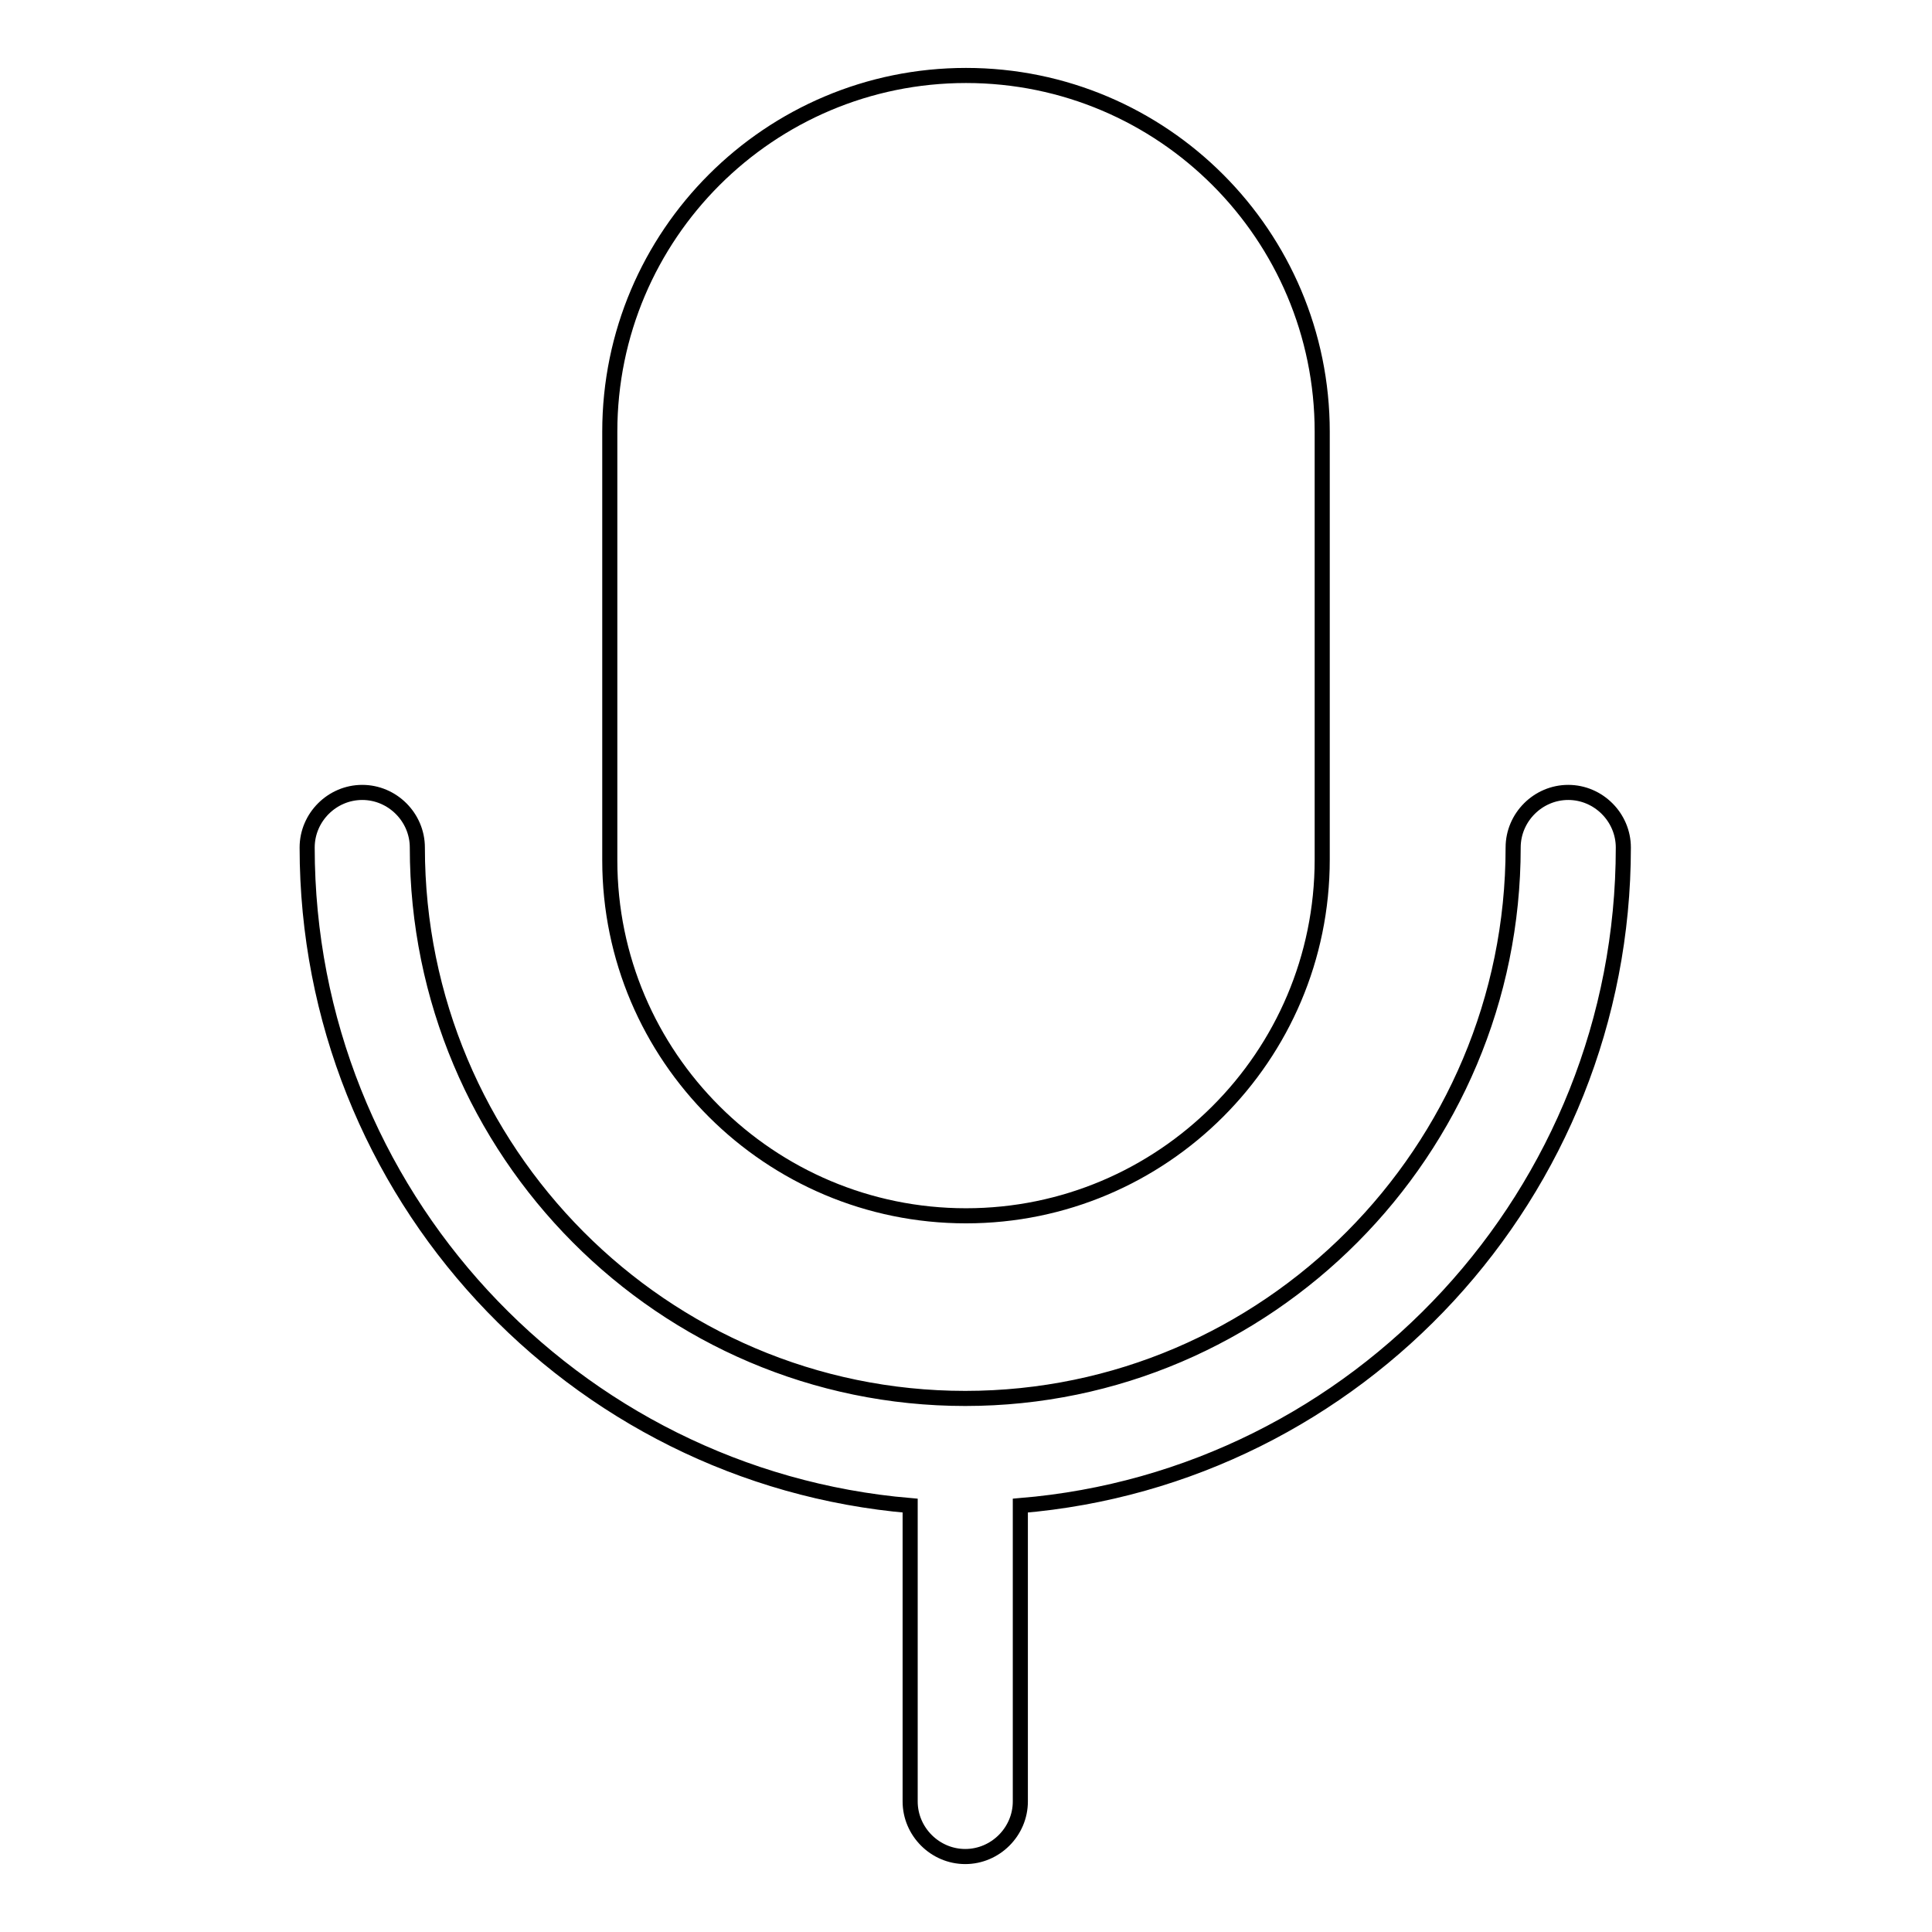 <?xml version="1.0" encoding="utf-8"?>
<!-- Svg Vector Icons : http://www.onlinewebfonts.com/icon -->
<!DOCTYPE svg PUBLIC "-//W3C//DTD SVG 1.1//EN" "http://www.w3.org/Graphics/SVG/1.1/DTD/svg11.dtd">
<svg version="1.1" xmlns="http://www.w3.org/2000/svg" xmlns:xlink="http://www.w3.org/1999/xlink" x="0px" y="0px" viewBox="0 0 256 256" enable-background="new 0 0 256 256" xml:space="preserve">
<g> <path stroke-width="2" fill-opacity="0" stroke="#000000"  d="M128,161.1c26,0,47.2-21.1,47.2-47.2V57.2c0-26-21.1-47.2-47.2-47.2c-26,0-47.2,21.1-47.2,47.2V114 C80.8,140,102,161.1,128,161.1z"/> <path stroke-width="2" fill-opacity="0" stroke="#000000"  d="M215.1,112.3c0-4-3.3-7.3-7.3-7.3c-4,0-7.3,3.3-7.3,7.3c0,40.2-32.6,73-72.6,73s-72.6-32.7-72.6-73 c0-4-3.3-7.3-7.3-7.3s-7.3,3.3-7.3,7.3c0,45.8,35.2,83.4,79.9,87.2v39.2c0,4,3.3,7.3,7.3,7.3c4,0,7.3-3.3,7.3-7.3v-39.2 C179.9,195.8,215.1,158.1,215.1,112.3z"/></g>
</svg>